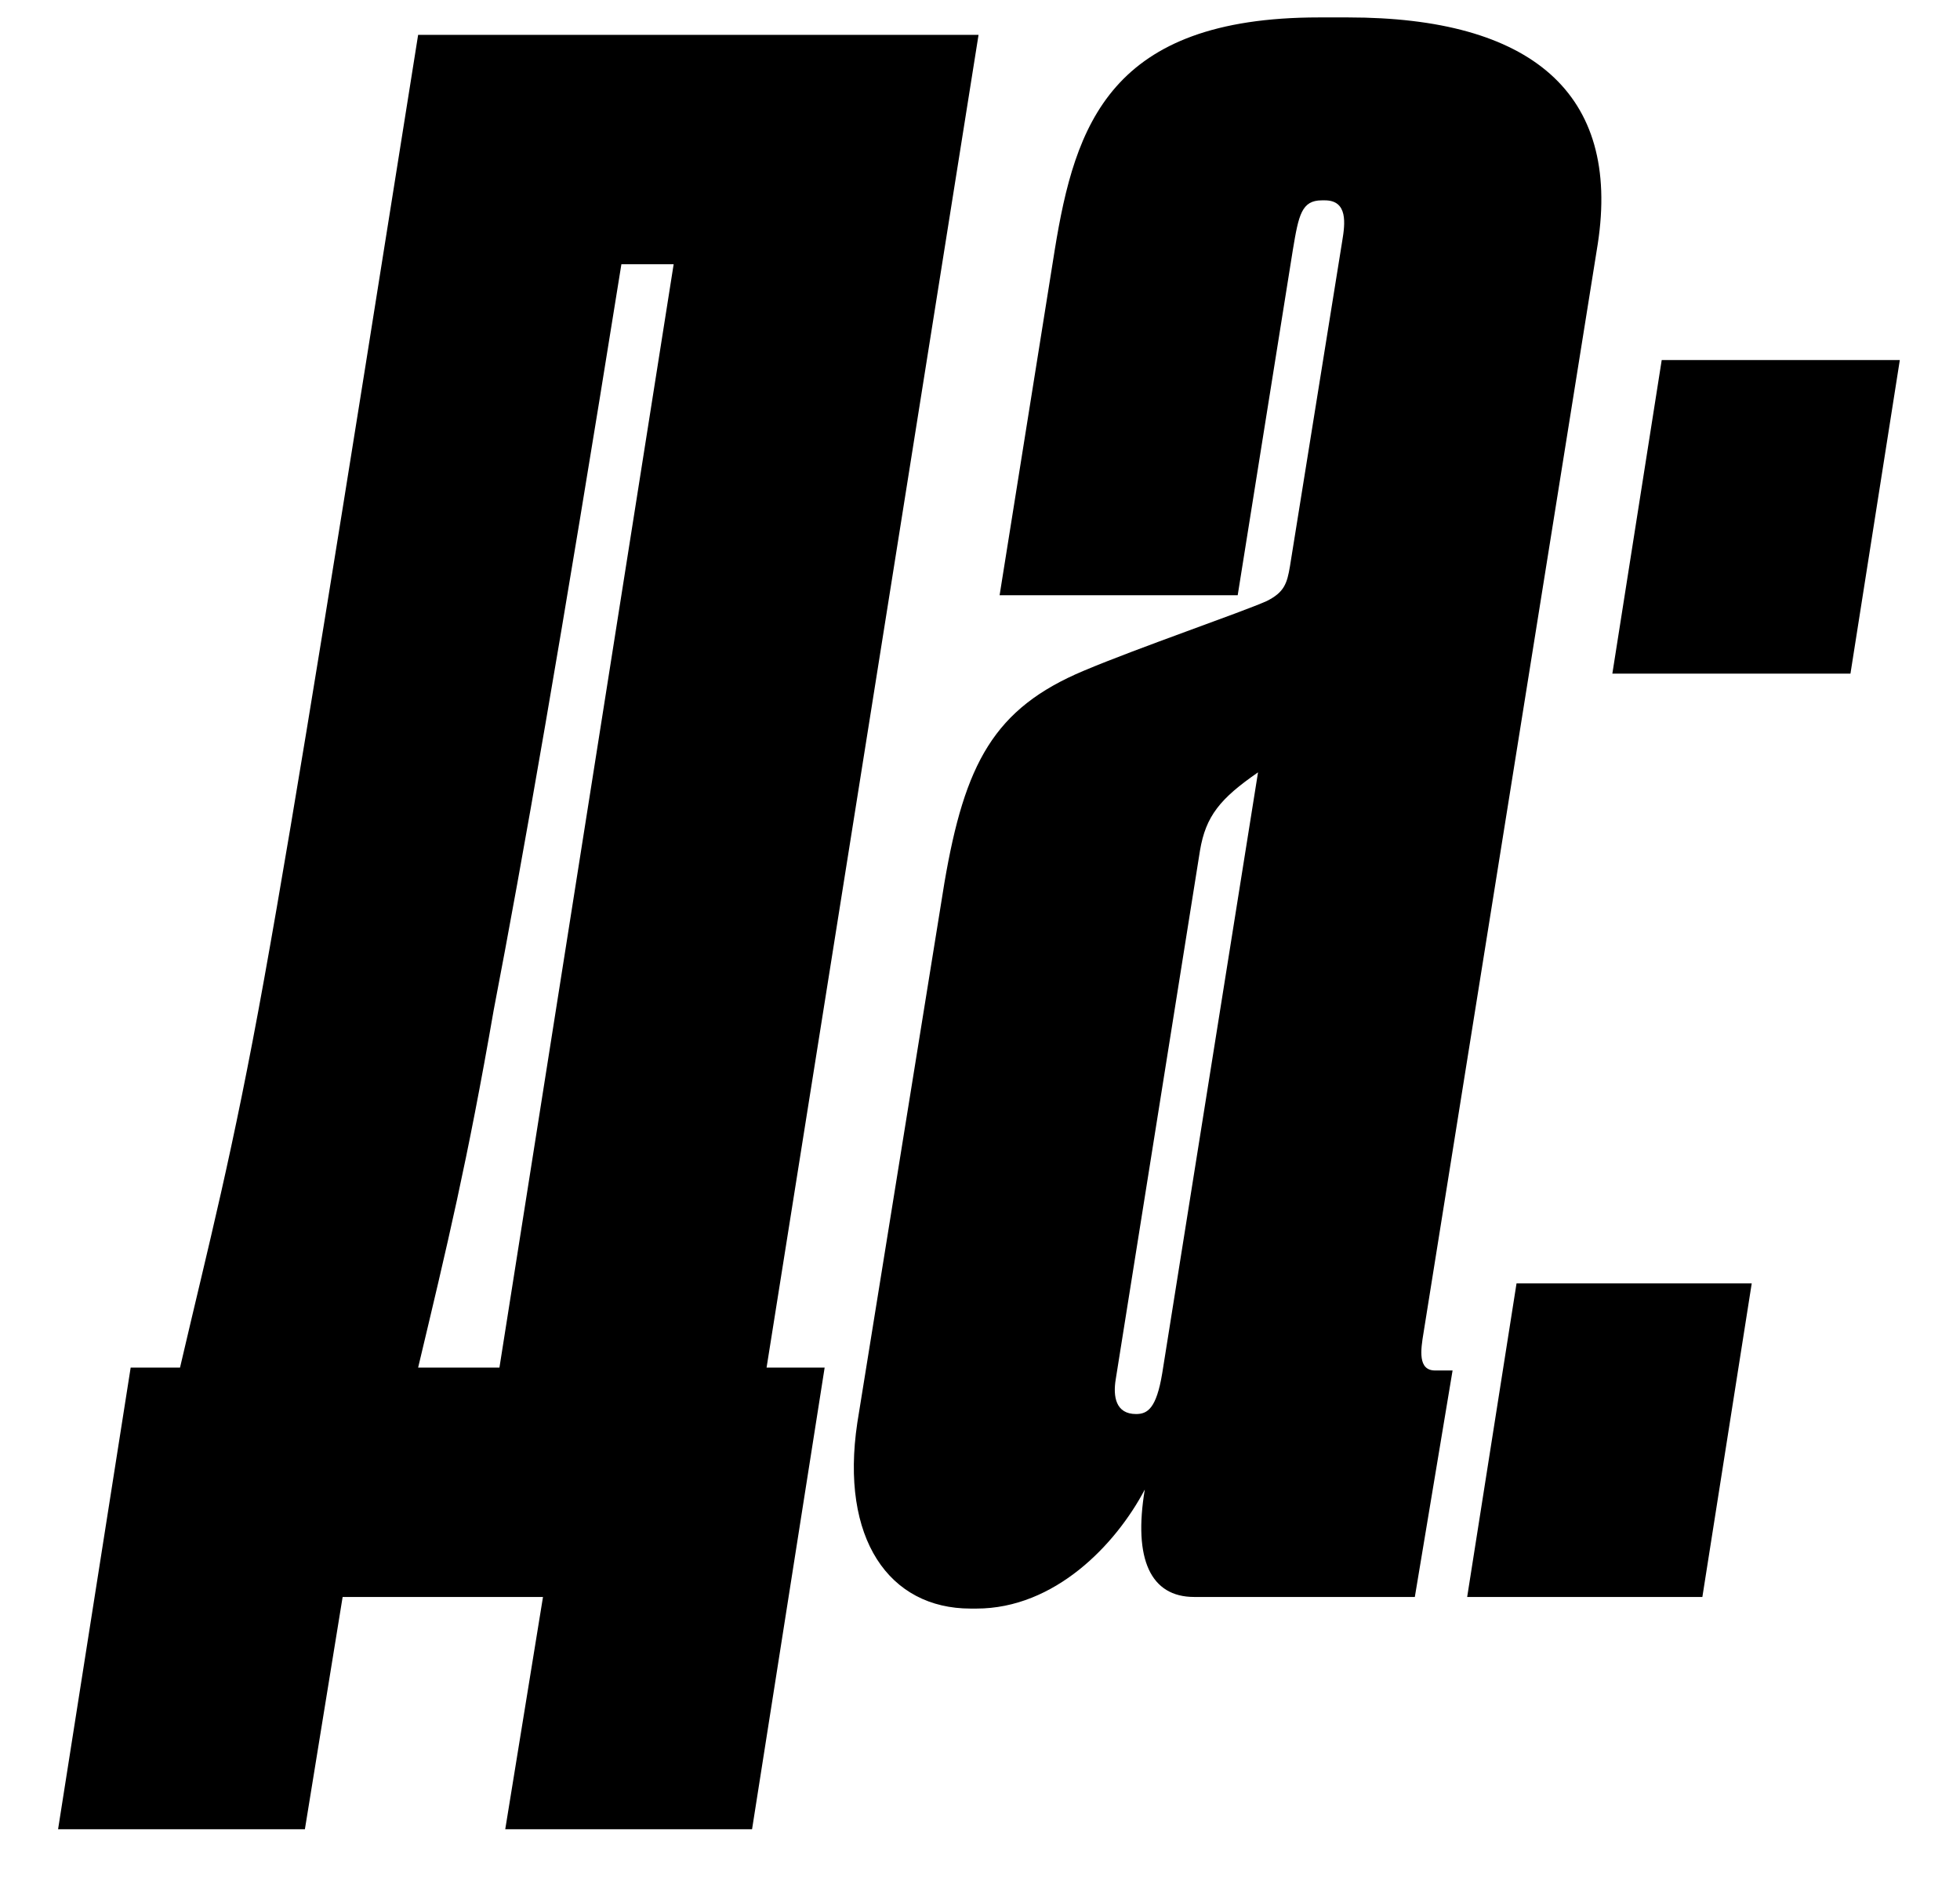 <?xml version="1.0" encoding="UTF-8"?> <svg xmlns="http://www.w3.org/2000/svg" width="27" height="26" viewBox="0 0 27 26" fill="none"> <path d="M0.8 25.2H4.2L4.72 22H7.48L6.96 25.2H10.36L11.36 18.84H10.56L13.48 0.48H5.76C4.68 7.28 4.08 11.04 3.64 13.48C3.2 15.92 2.88 17.12 2.48 18.84H1.8L0.8 25.2ZM5.76 18.84C6.16 17.16 6.44 16 6.8 13.92C7.2 11.84 7.72 8.88 8.56 3.64H9.28L6.88 18.84H5.76Z" fill="black"></path> <path d="M13.01 12.16L11.81 19.6C11.57 21.2 12.25 22.16 13.37 22.16H13.45C14.53 22.16 15.37 21.28 15.77 20.52C15.61 21.48 15.85 22 16.45 22H19.49L20.01 18.88H19.77C19.53 18.88 19.57 18.6 19.61 18.36L22.01 3.36C22.33 1.28 21.09 0.24 18.57 0.24H18.17C15.29 0.24 14.81 1.72 14.53 3.44L13.77 8.2H17.05L17.81 3.44C17.89 2.96 17.93 2.76 18.21 2.76H18.25C18.57 2.76 18.53 3.08 18.49 3.32L17.77 7.8C17.73 8.04 17.69 8.16 17.45 8.28C17.09 8.44 15.69 8.92 14.93 9.24C13.69 9.76 13.29 10.52 13.01 12.16ZM16.53 11.72C16.61 11.24 16.81 11 17.33 10.64L16.01 18.92C15.93 19.4 15.81 19.48 15.65 19.48C15.37 19.48 15.33 19.24 15.37 19L16.53 11.72Z" fill="black"></path> <path d="M26.171 4.96H22.891L22.211 9.28H25.491L26.171 4.96ZM24.131 17.68H20.891L20.211 22H23.451L24.131 17.68Z" fill="black"></path> </svg> 